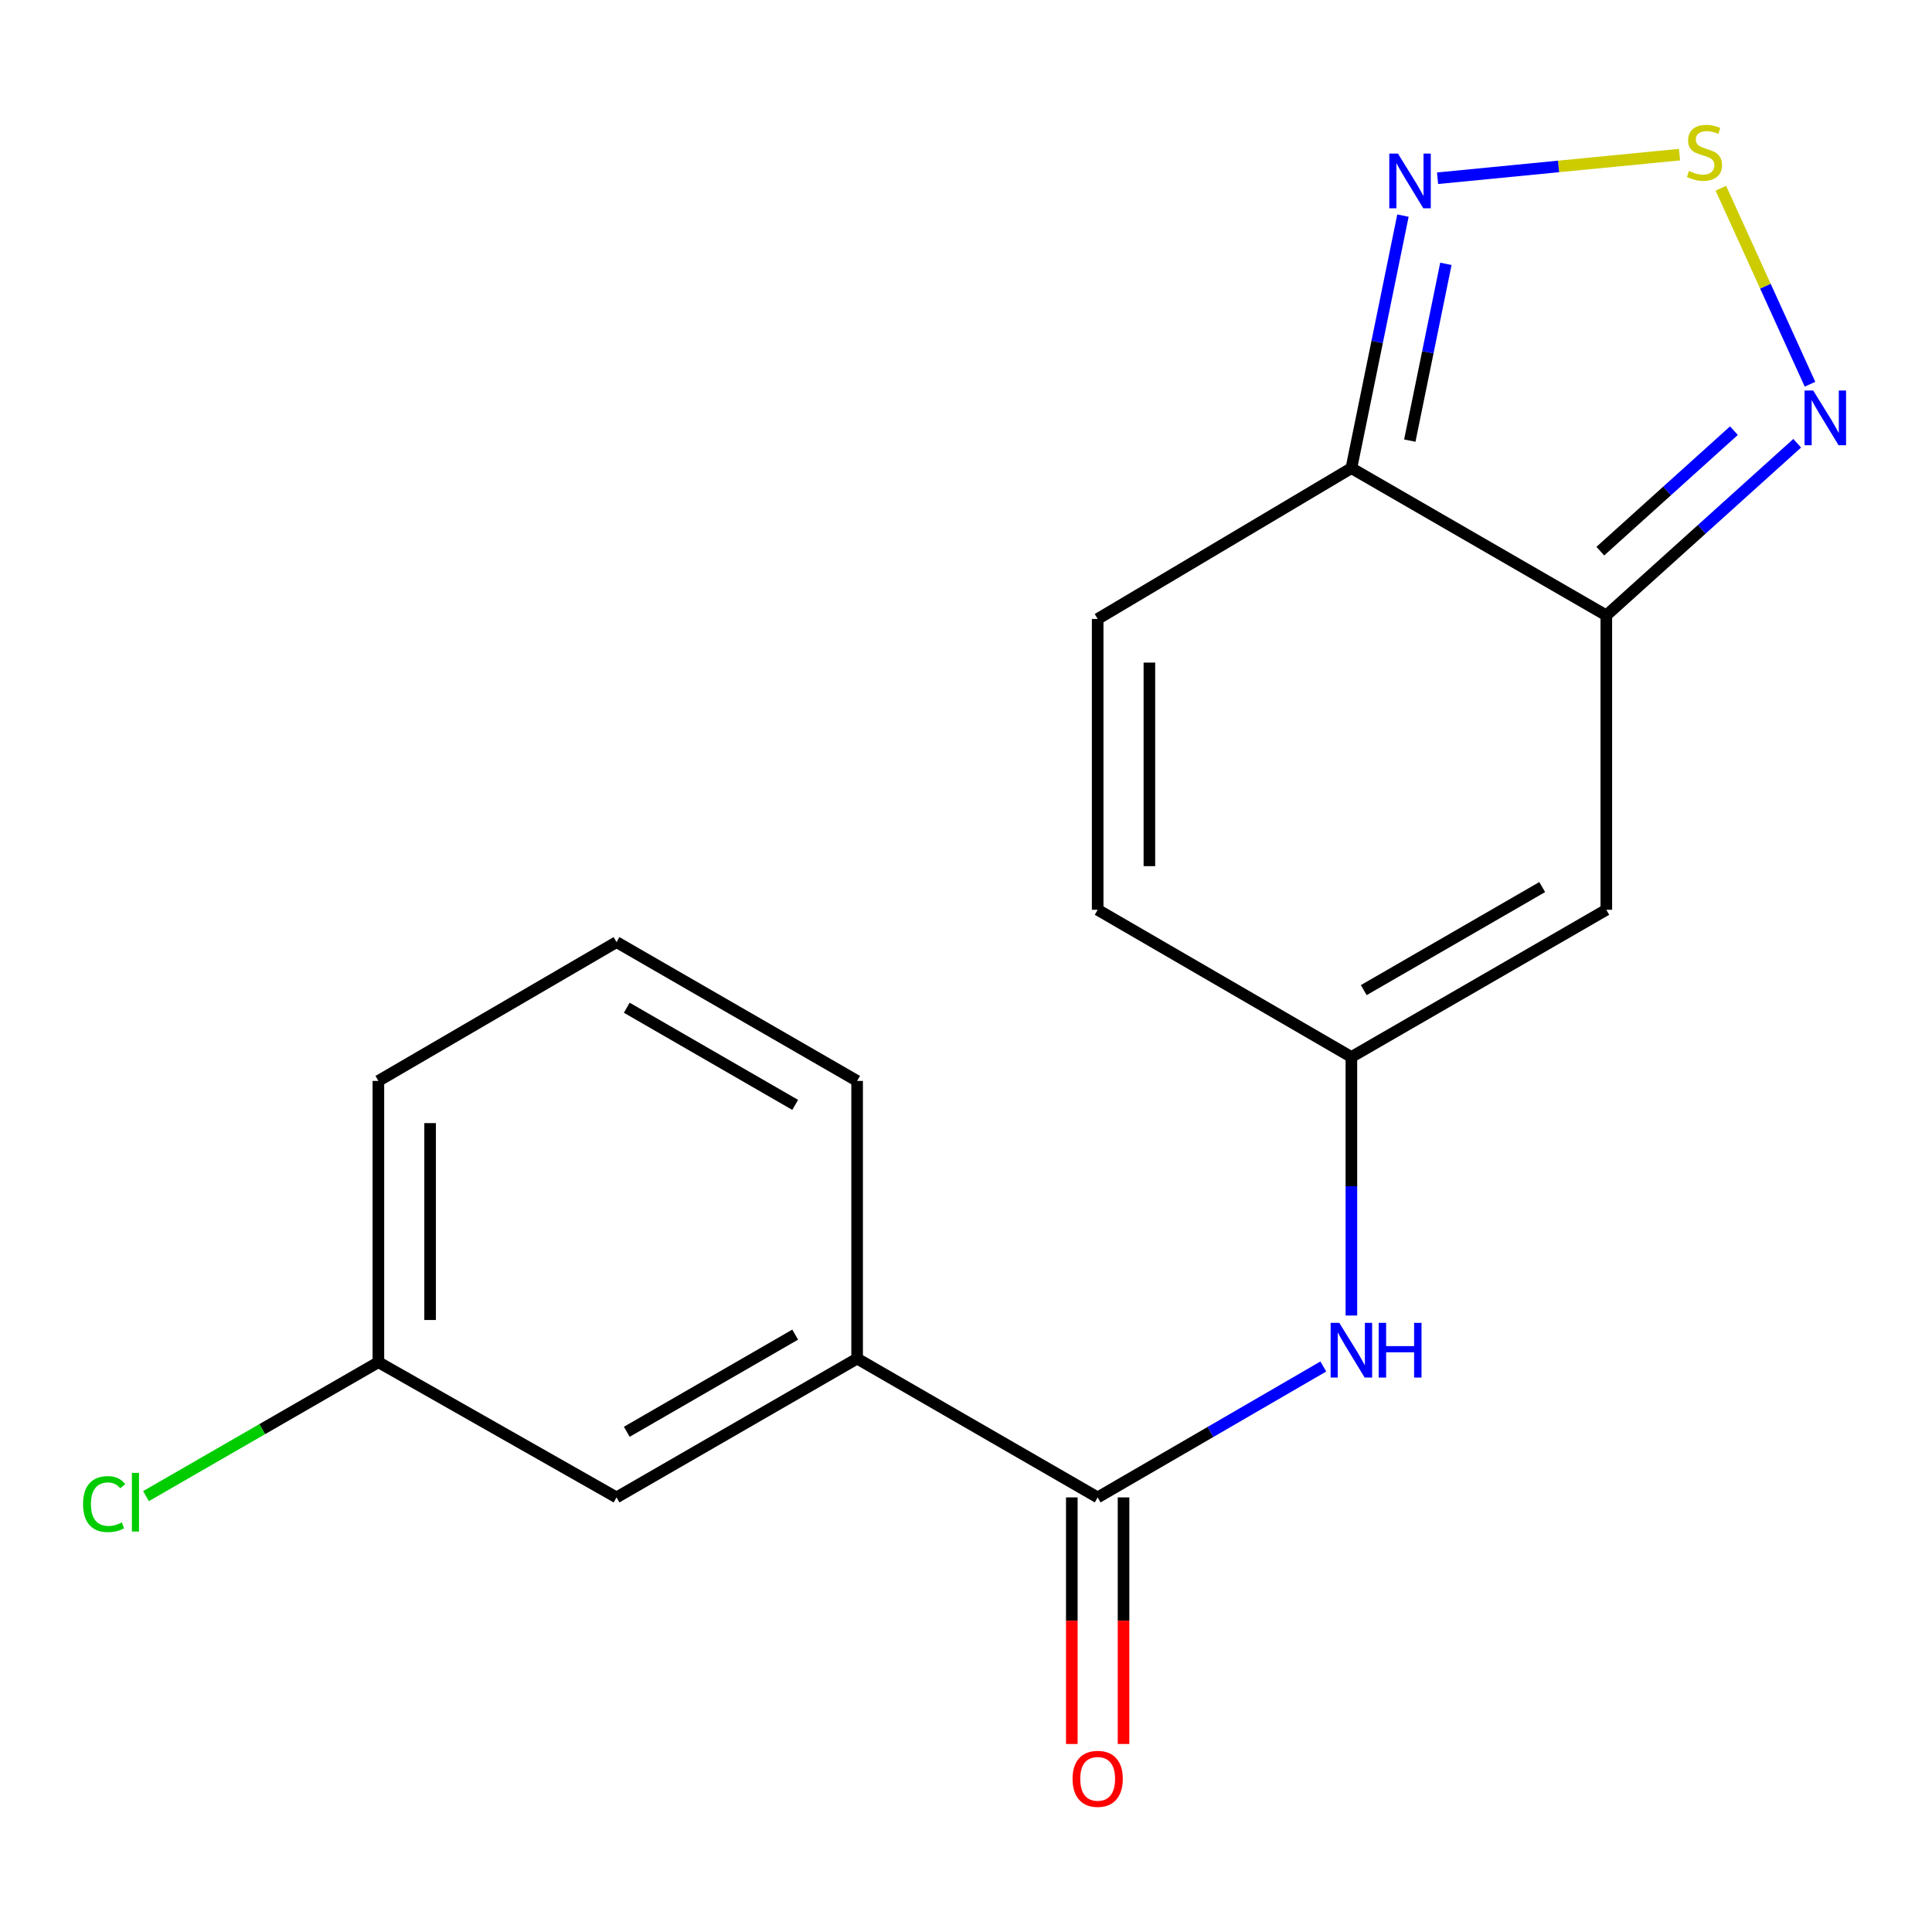 <?xml version='1.0' encoding='iso-8859-1'?>
<svg version='1.1' baseProfile='full'
              xmlns='http://www.w3.org/2000/svg'
                      xmlns:rdkit='http://www.rdkit.org/xml'
                      xmlns:xlink='http://www.w3.org/1999/xlink'
                  xml:space='preserve'
width='1000px' height='1000px' viewBox='0 0 1000 1000'>
<!-- END OF HEADER -->
<rect style='opacity:1.0;fill:#FFFFFF;stroke:none' width='1000' height='1000' x='0' y='0'> </rect>
<path class='bond-1' d='M 831.425,318.519 L 699.477,242.313' style='fill:none;fill-rule:evenodd;stroke:#000000;stroke-width:6px;stroke-linecap:butt;stroke-linejoin:miter;stroke-opacity:1' />
<path class='bond-2' d='M 831.425,318.519 L 831.425,470.901' style='fill:none;fill-rule:evenodd;stroke:#000000;stroke-width:6px;stroke-linecap:butt;stroke-linejoin:miter;stroke-opacity:1' />
<path class='bond-3' d='M 831.425,318.519 L 880.826,273.973' style='fill:none;fill-rule:evenodd;stroke:#000000;stroke-width:6px;stroke-linecap:butt;stroke-linejoin:miter;stroke-opacity:1' />
<path class='bond-3' d='M 880.826,273.973 L 930.226,229.427' style='fill:none;fill-rule:evenodd;stroke:#0000FF;stroke-width:6px;stroke-linecap:butt;stroke-linejoin:miter;stroke-opacity:1' />
<path class='bond-3' d='M 828.318,285.274 L 862.898,254.092' style='fill:none;fill-rule:evenodd;stroke:#000000;stroke-width:6px;stroke-linecap:butt;stroke-linejoin:miter;stroke-opacity:1' />
<path class='bond-3' d='M 862.898,254.092 L 897.479,222.909' style='fill:none;fill-rule:evenodd;stroke:#0000FF;stroke-width:6px;stroke-linecap:butt;stroke-linejoin:miter;stroke-opacity:1' />
<path class='bond-0' d='M 890.715,97.433 L 913.786,148.155' style='fill:none;fill-rule:evenodd;stroke:#CCCC00;stroke-width:6px;stroke-linecap:butt;stroke-linejoin:miter;stroke-opacity:1' />
<path class='bond-0' d='M 913.786,148.155 L 936.857,198.876' style='fill:none;fill-rule:evenodd;stroke:#0000FF;stroke-width:6px;stroke-linecap:butt;stroke-linejoin:miter;stroke-opacity:1' />
<path class='bond-18' d='M 869.321,80.036 L 806.698,86.147' style='fill:none;fill-rule:evenodd;stroke:#CCCC00;stroke-width:6px;stroke-linecap:butt;stroke-linejoin:miter;stroke-opacity:1' />
<path class='bond-18' d='M 806.698,86.147 L 744.076,92.258' style='fill:none;fill-rule:evenodd;stroke:#0000FF;stroke-width:6px;stroke-linecap:butt;stroke-linejoin:miter;stroke-opacity:1' />
<path class='bond-4' d='M 699.477,242.313 L 712.822,176.957' style='fill:none;fill-rule:evenodd;stroke:#000000;stroke-width:6px;stroke-linecap:butt;stroke-linejoin:miter;stroke-opacity:1' />
<path class='bond-4' d='M 712.822,176.957 L 726.166,111.602' style='fill:none;fill-rule:evenodd;stroke:#0000FF;stroke-width:6px;stroke-linecap:butt;stroke-linejoin:miter;stroke-opacity:1' />
<path class='bond-4' d='M 729.71,228.062 L 739.051,182.313' style='fill:none;fill-rule:evenodd;stroke:#000000;stroke-width:6px;stroke-linecap:butt;stroke-linejoin:miter;stroke-opacity:1' />
<path class='bond-4' d='M 739.051,182.313 L 748.392,136.564' style='fill:none;fill-rule:evenodd;stroke:#0000FF;stroke-width:6px;stroke-linecap:butt;stroke-linejoin:miter;stroke-opacity:1' />
<path class='bond-8' d='M 699.477,242.313 L 568.154,320.378' style='fill:none;fill-rule:evenodd;stroke:#000000;stroke-width:6px;stroke-linecap:butt;stroke-linejoin:miter;stroke-opacity:1' />
<path class='bond-6' d='M 831.425,470.901 L 699.477,547.093' style='fill:none;fill-rule:evenodd;stroke:#000000;stroke-width:6px;stroke-linecap:butt;stroke-linejoin:miter;stroke-opacity:1' />
<path class='bond-6' d='M 798.246,459.147 L 705.883,512.481' style='fill:none;fill-rule:evenodd;stroke:#000000;stroke-width:6px;stroke-linecap:butt;stroke-linejoin:miter;stroke-opacity:1' />
<path class='bond-5' d='M 568.154,775.056 L 626.548,741.177' style='fill:none;fill-rule:evenodd;stroke:#000000;stroke-width:6px;stroke-linecap:butt;stroke-linejoin:miter;stroke-opacity:1' />
<path class='bond-5' d='M 626.548,741.177 L 684.942,707.298' style='fill:none;fill-rule:evenodd;stroke:#0000FF;stroke-width:6px;stroke-linecap:butt;stroke-linejoin:miter;stroke-opacity:1' />
<path class='bond-10' d='M 568.154,775.056 L 443.643,703.208' style='fill:none;fill-rule:evenodd;stroke:#000000;stroke-width:6px;stroke-linecap:butt;stroke-linejoin:miter;stroke-opacity:1' />
<path class='bond-11' d='M 554.769,775.056 L 554.769,838.869' style='fill:none;fill-rule:evenodd;stroke:#000000;stroke-width:6px;stroke-linecap:butt;stroke-linejoin:miter;stroke-opacity:1' />
<path class='bond-11' d='M 554.769,838.869 L 554.769,902.682' style='fill:none;fill-rule:evenodd;stroke:#FF0000;stroke-width:6px;stroke-linecap:butt;stroke-linejoin:miter;stroke-opacity:1' />
<path class='bond-11' d='M 581.539,775.056 L 581.539,838.869' style='fill:none;fill-rule:evenodd;stroke:#000000;stroke-width:6px;stroke-linecap:butt;stroke-linejoin:miter;stroke-opacity:1' />
<path class='bond-11' d='M 581.539,838.869 L 581.539,902.682' style='fill:none;fill-rule:evenodd;stroke:#FF0000;stroke-width:6px;stroke-linecap:butt;stroke-linejoin:miter;stroke-opacity:1' />
<path class='bond-7' d='M 699.477,547.093 L 699.477,614.002' style='fill:none;fill-rule:evenodd;stroke:#000000;stroke-width:6px;stroke-linecap:butt;stroke-linejoin:miter;stroke-opacity:1' />
<path class='bond-7' d='M 699.477,614.002 L 699.477,680.911' style='fill:none;fill-rule:evenodd;stroke:#0000FF;stroke-width:6px;stroke-linecap:butt;stroke-linejoin:miter;stroke-opacity:1' />
<path class='bond-9' d='M 699.477,547.093 L 568.154,470.901' style='fill:none;fill-rule:evenodd;stroke:#000000;stroke-width:6px;stroke-linecap:butt;stroke-linejoin:miter;stroke-opacity:1' />
<path class='bond-19' d='M 568.154,320.378 L 568.154,470.901' style='fill:none;fill-rule:evenodd;stroke:#000000;stroke-width:6px;stroke-linecap:butt;stroke-linejoin:miter;stroke-opacity:1' />
<path class='bond-19' d='M 594.924,342.956 L 594.924,448.323' style='fill:none;fill-rule:evenodd;stroke:#000000;stroke-width:6px;stroke-linecap:butt;stroke-linejoin:miter;stroke-opacity:1' />
<path class='bond-12' d='M 443.643,703.208 L 319.116,775.056' style='fill:none;fill-rule:evenodd;stroke:#000000;stroke-width:6px;stroke-linecap:butt;stroke-linejoin:miter;stroke-opacity:1' />
<path class='bond-12' d='M 411.585,690.798 L 324.416,741.092' style='fill:none;fill-rule:evenodd;stroke:#000000;stroke-width:6px;stroke-linecap:butt;stroke-linejoin:miter;stroke-opacity:1' />
<path class='bond-15' d='M 443.643,703.208 L 443.643,559.481' style='fill:none;fill-rule:evenodd;stroke:#000000;stroke-width:6px;stroke-linecap:butt;stroke-linejoin:miter;stroke-opacity:1' />
<path class='bond-13' d='M 319.116,775.056 L 195.854,705.067' style='fill:none;fill-rule:evenodd;stroke:#000000;stroke-width:6px;stroke-linecap:butt;stroke-linejoin:miter;stroke-opacity:1' />
<path class='bond-14' d='M 195.854,705.067 L 135.715,739.728' style='fill:none;fill-rule:evenodd;stroke:#000000;stroke-width:6px;stroke-linecap:butt;stroke-linejoin:miter;stroke-opacity:1' />
<path class='bond-14' d='M 135.715,739.728 L 75.576,774.388' style='fill:none;fill-rule:evenodd;stroke:#00CC00;stroke-width:6px;stroke-linecap:butt;stroke-linejoin:miter;stroke-opacity:1' />
<path class='bond-20' d='M 195.854,705.067 L 195.854,559.481' style='fill:none;fill-rule:evenodd;stroke:#000000;stroke-width:6px;stroke-linecap:butt;stroke-linejoin:miter;stroke-opacity:1' />
<path class='bond-20' d='M 222.624,683.229 L 222.624,581.319' style='fill:none;fill-rule:evenodd;stroke:#000000;stroke-width:6px;stroke-linecap:butt;stroke-linejoin:miter;stroke-opacity:1' />
<path class='bond-16' d='M 443.643,559.481 L 319.116,487.633' style='fill:none;fill-rule:evenodd;stroke:#000000;stroke-width:6px;stroke-linecap:butt;stroke-linejoin:miter;stroke-opacity:1' />
<path class='bond-16' d='M 411.585,571.891 L 324.416,521.598' style='fill:none;fill-rule:evenodd;stroke:#000000;stroke-width:6px;stroke-linecap:butt;stroke-linejoin:miter;stroke-opacity:1' />
<path class='bond-17' d='M 319.116,487.633 L 195.854,559.481' style='fill:none;fill-rule:evenodd;stroke:#000000;stroke-width:6px;stroke-linecap:butt;stroke-linejoin:miter;stroke-opacity:1' />
<path  class='atom-1' d='M 874.229 88.496
Q 874.549 88.616, 875.869 89.176
Q 877.189 89.736, 878.629 90.096
Q 880.109 90.416, 881.549 90.416
Q 884.229 90.416, 885.789 89.136
Q 887.349 87.816, 887.349 85.536
Q 887.349 83.976, 886.549 83.016
Q 885.789 82.056, 884.589 81.536
Q 883.389 81.016, 881.389 80.416
Q 878.869 79.656, 877.349 78.936
Q 875.869 78.216, 874.789 76.696
Q 873.749 75.176, 873.749 72.616
Q 873.749 69.056, 876.149 66.856
Q 878.589 64.656, 883.389 64.656
Q 886.669 64.656, 890.389 66.216
L 889.469 69.296
Q 886.069 67.896, 883.509 67.896
Q 880.749 67.896, 879.229 69.056
Q 877.709 70.176, 877.749 72.136
Q 877.749 73.656, 878.509 74.576
Q 879.309 75.496, 880.429 76.016
Q 881.589 76.536, 883.509 77.136
Q 886.069 77.936, 887.589 78.736
Q 889.109 79.536, 890.189 81.176
Q 891.309 82.776, 891.309 85.536
Q 891.309 89.456, 888.669 91.576
Q 886.069 93.656, 881.709 93.656
Q 879.189 93.656, 877.269 93.096
Q 875.389 92.576, 873.149 91.656
L 874.229 88.496
' fill='#CCCC00'/>
<path  class='atom-4' d='M 938.522 202.141
L 947.802 217.141
Q 948.722 218.621, 950.202 221.301
Q 951.682 223.981, 951.762 224.141
L 951.762 202.141
L 955.522 202.141
L 955.522 230.461
L 951.642 230.461
L 941.682 214.061
Q 940.522 212.141, 939.282 209.941
Q 938.082 207.741, 937.722 207.061
L 937.722 230.461
L 934.042 230.461
L 934.042 202.141
L 938.522 202.141
' fill='#0000FF'/>
<path  class='atom-5' d='M 723.572 79.489
L 732.852 94.489
Q 733.772 95.969, 735.252 98.648
Q 736.732 101.328, 736.812 101.488
L 736.812 79.489
L 740.572 79.489
L 740.572 107.808
L 736.692 107.808
L 726.732 91.409
Q 725.572 89.489, 724.332 87.288
Q 723.132 85.088, 722.772 84.409
L 722.772 107.808
L 719.092 107.808
L 719.092 79.489
L 723.572 79.489
' fill='#0000FF'/>
<path  class='atom-8' d='M 693.217 684.705
L 702.497 699.705
Q 703.417 701.185, 704.897 703.865
Q 706.377 706.545, 706.457 706.705
L 706.457 684.705
L 710.217 684.705
L 710.217 713.025
L 706.337 713.025
L 696.377 696.625
Q 695.217 694.705, 693.977 692.505
Q 692.777 690.305, 692.417 689.625
L 692.417 713.025
L 688.737 713.025
L 688.737 684.705
L 693.217 684.705
' fill='#0000FF'/>
<path  class='atom-8' d='M 713.617 684.705
L 717.457 684.705
L 717.457 696.745
L 731.937 696.745
L 731.937 684.705
L 735.777 684.705
L 735.777 713.025
L 731.937 713.025
L 731.937 699.945
L 717.457 699.945
L 717.457 713.025
L 713.617 713.025
L 713.617 684.705
' fill='#0000FF'/>
<path  class='atom-12' d='M 555.154 920.722
Q 555.154 913.922, 558.514 910.122
Q 561.874 906.322, 568.154 906.322
Q 574.434 906.322, 577.794 910.122
Q 581.154 913.922, 581.154 920.722
Q 581.154 927.602, 577.754 931.522
Q 574.354 935.402, 568.154 935.402
Q 561.914 935.402, 558.514 931.522
Q 555.154 927.642, 555.154 920.722
M 568.154 932.202
Q 572.474 932.202, 574.794 929.322
Q 577.154 926.402, 577.154 920.722
Q 577.154 915.162, 574.794 912.362
Q 572.474 909.522, 568.154 909.522
Q 563.834 909.522, 561.474 912.322
Q 559.154 915.122, 559.154 920.722
Q 559.154 926.442, 561.474 929.322
Q 563.834 932.202, 568.154 932.202
' fill='#FF0000'/>
<path  class='atom-15' d='M 42.988 778.52
Q 42.988 771.48, 46.268 767.8
Q 49.588 764.08, 55.868 764.08
Q 61.708 764.08, 64.828 768.2
L 62.188 770.36
Q 59.908 767.36, 55.868 767.36
Q 51.588 767.36, 49.308 770.24
Q 47.068 773.08, 47.068 778.52
Q 47.068 784.12, 49.388 787
Q 51.748 789.88, 56.308 789.88
Q 59.428 789.88, 63.068 788
L 64.188 791
Q 62.708 791.96, 60.468 792.52
Q 58.228 793.08, 55.748 793.08
Q 49.588 793.08, 46.268 789.32
Q 42.988 785.56, 42.988 778.52
' fill='#00CC00'/>
<path  class='atom-15' d='M 68.268 762.36
L 71.948 762.36
L 71.948 792.72
L 68.268 792.72
L 68.268 762.36
' fill='#00CC00'/>
</svg>
